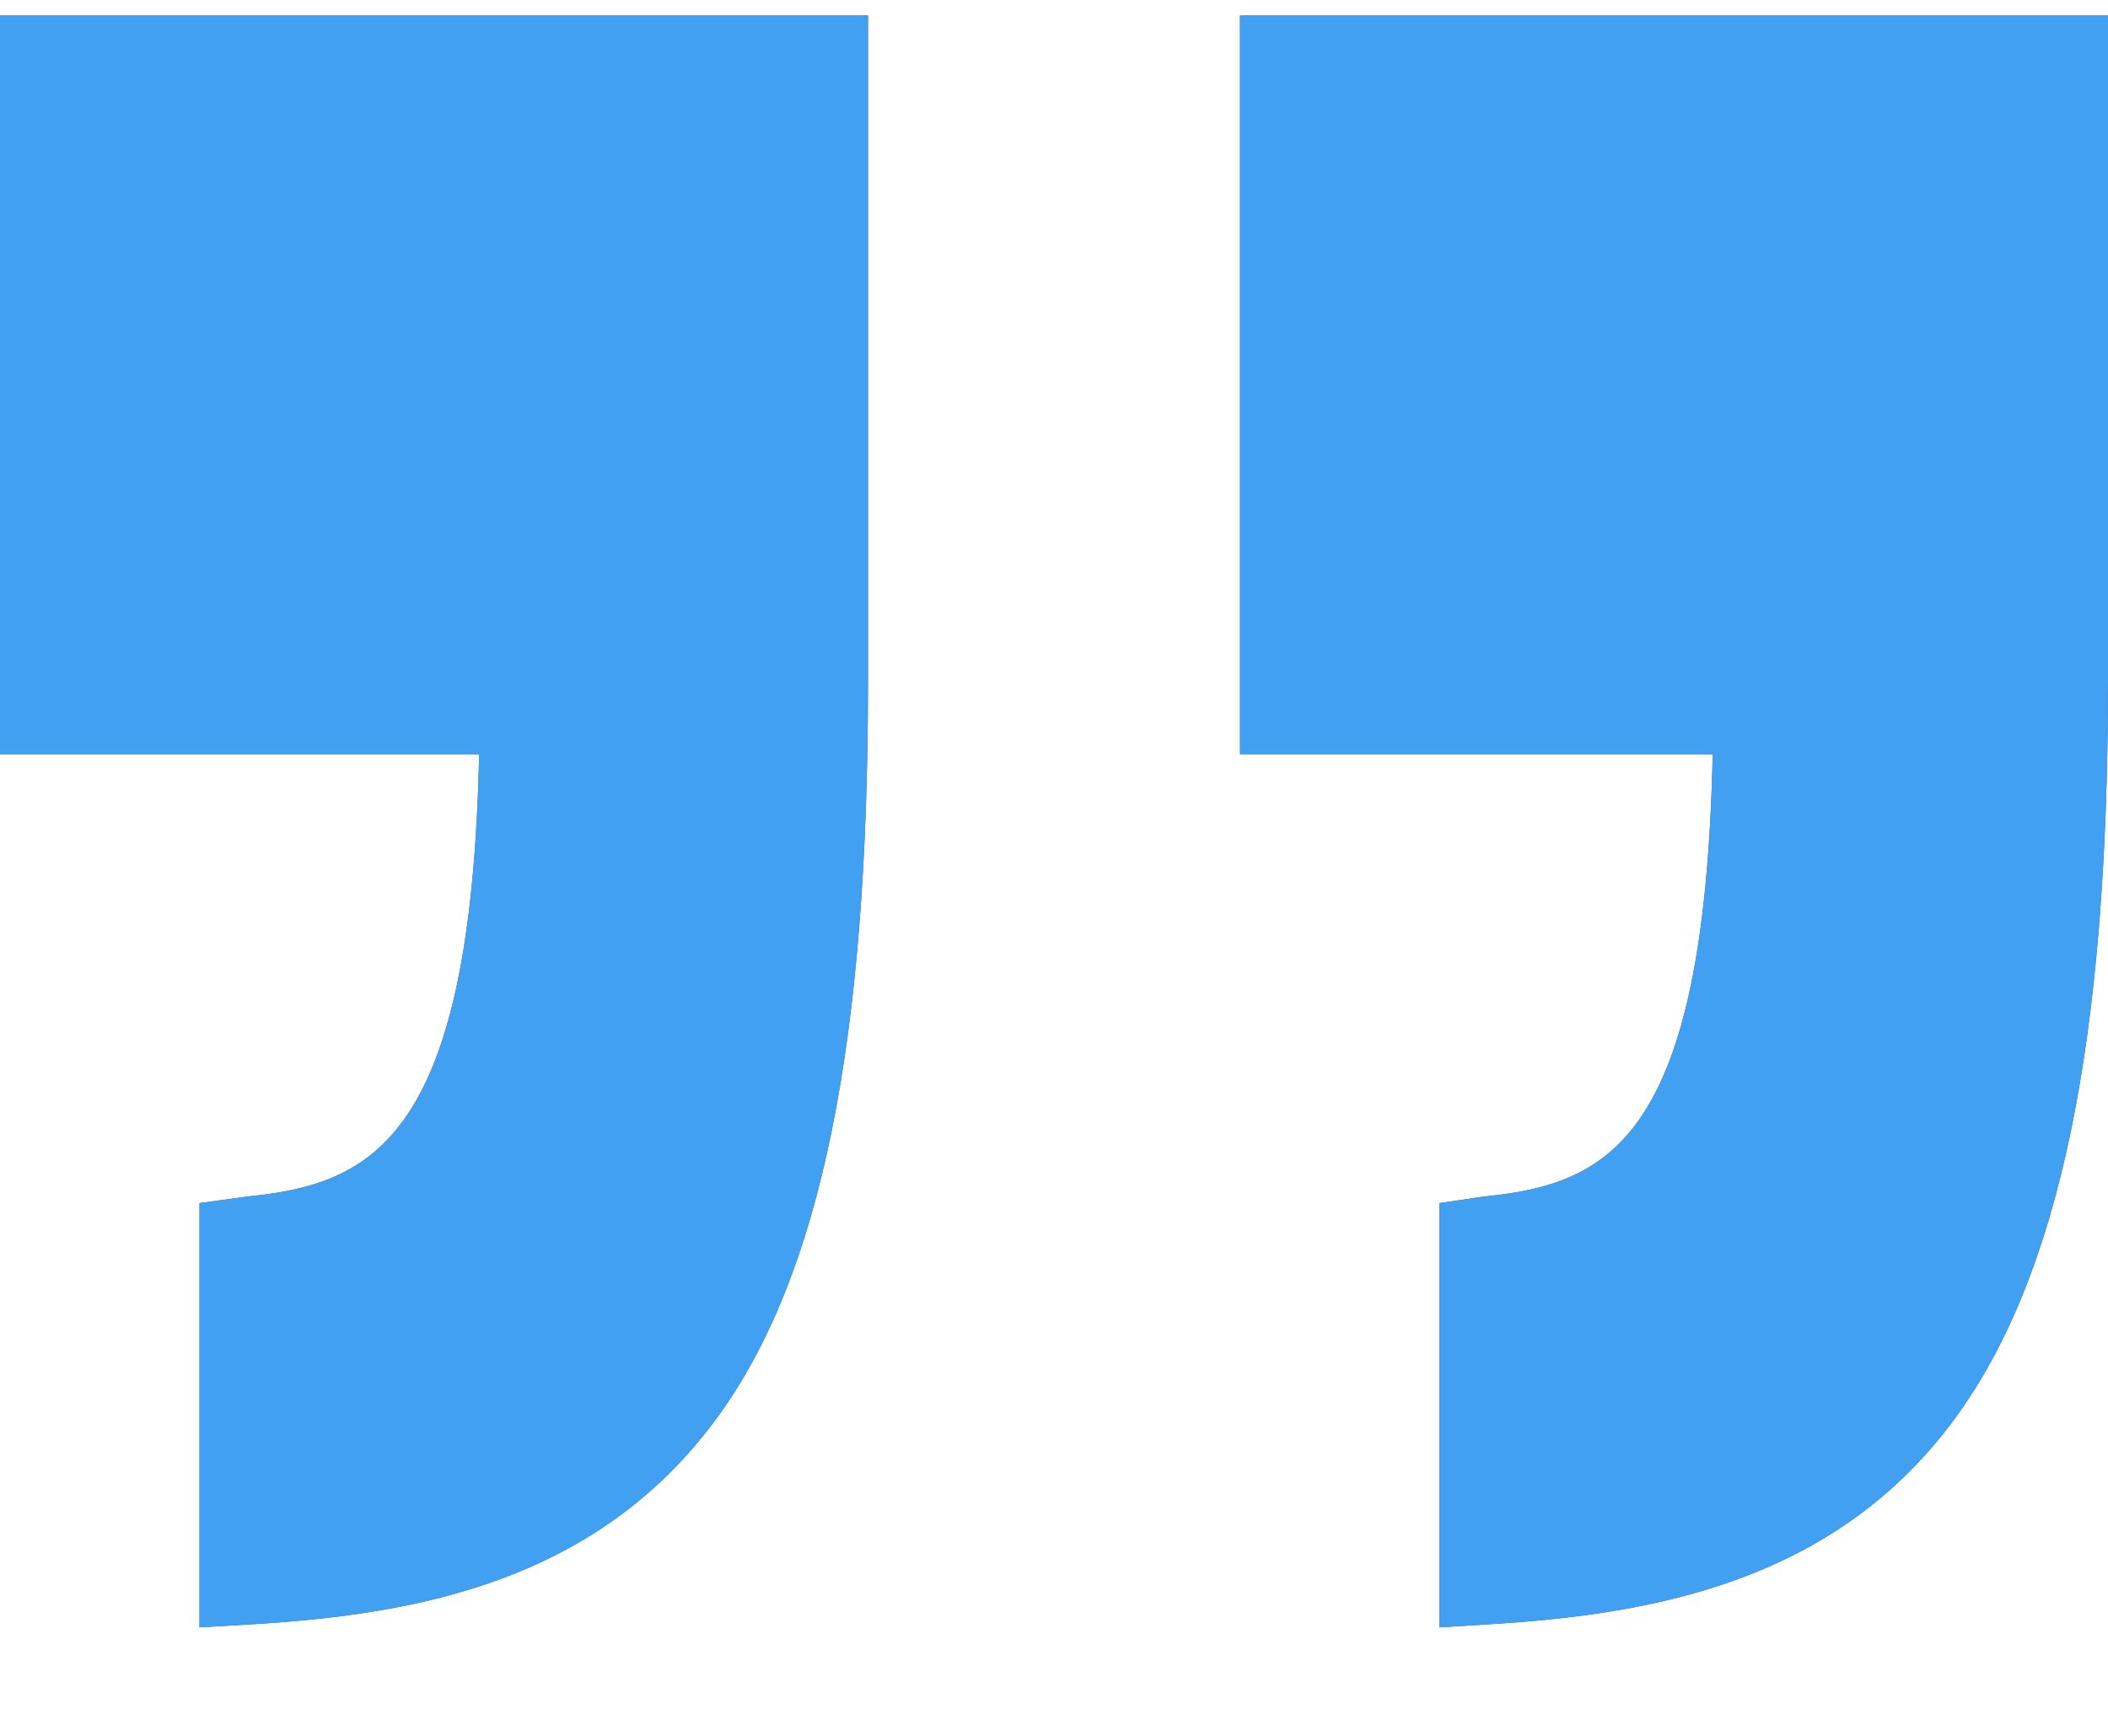<svg width="17" height="14" viewBox="0 0 17 14" fill="none" xmlns="http://www.w3.org/2000/svg">
<path d="M0 6.083H3.864C3.798 9.195 2.999 9.549 1.996 9.65L1.609 9.703V13.125L2.055 13.099C3.365 13.017 4.813 12.756 5.78 11.438C6.627 10.282 7 8.394 7 5.496V0.125H0L0 6.083Z" fill="#4B5563"/>
<path d="M10 0.125V6.083H13.812C13.746 9.195 12.973 9.549 11.97 9.65L11.609 9.703V13.125L12.029 13.099C13.339 13.017 14.801 12.756 15.767 11.438C16.614 10.282 17 8.394 17 5.496V0.125H10Z" fill="#4B5563"/>
<path d="M0 6.083H3.864C3.798 9.195 2.999 9.549 1.996 9.65L1.609 9.703V13.125L2.055 13.099C3.365 13.017 4.813 12.756 5.78 11.438C6.627 10.282 7 8.394 7 5.496V0.125H0L0 6.083Z" fill="#41A0F1"/>
<path d="M10 0.125V6.083H13.812C13.746 9.195 12.973 9.549 11.97 9.65L11.609 9.703V13.125L12.029 13.099C13.339 13.017 14.801 12.756 15.767 11.438C16.614 10.282 17 8.394 17 5.496V0.125H10Z" fill="#41A0F1"/>
</svg>
